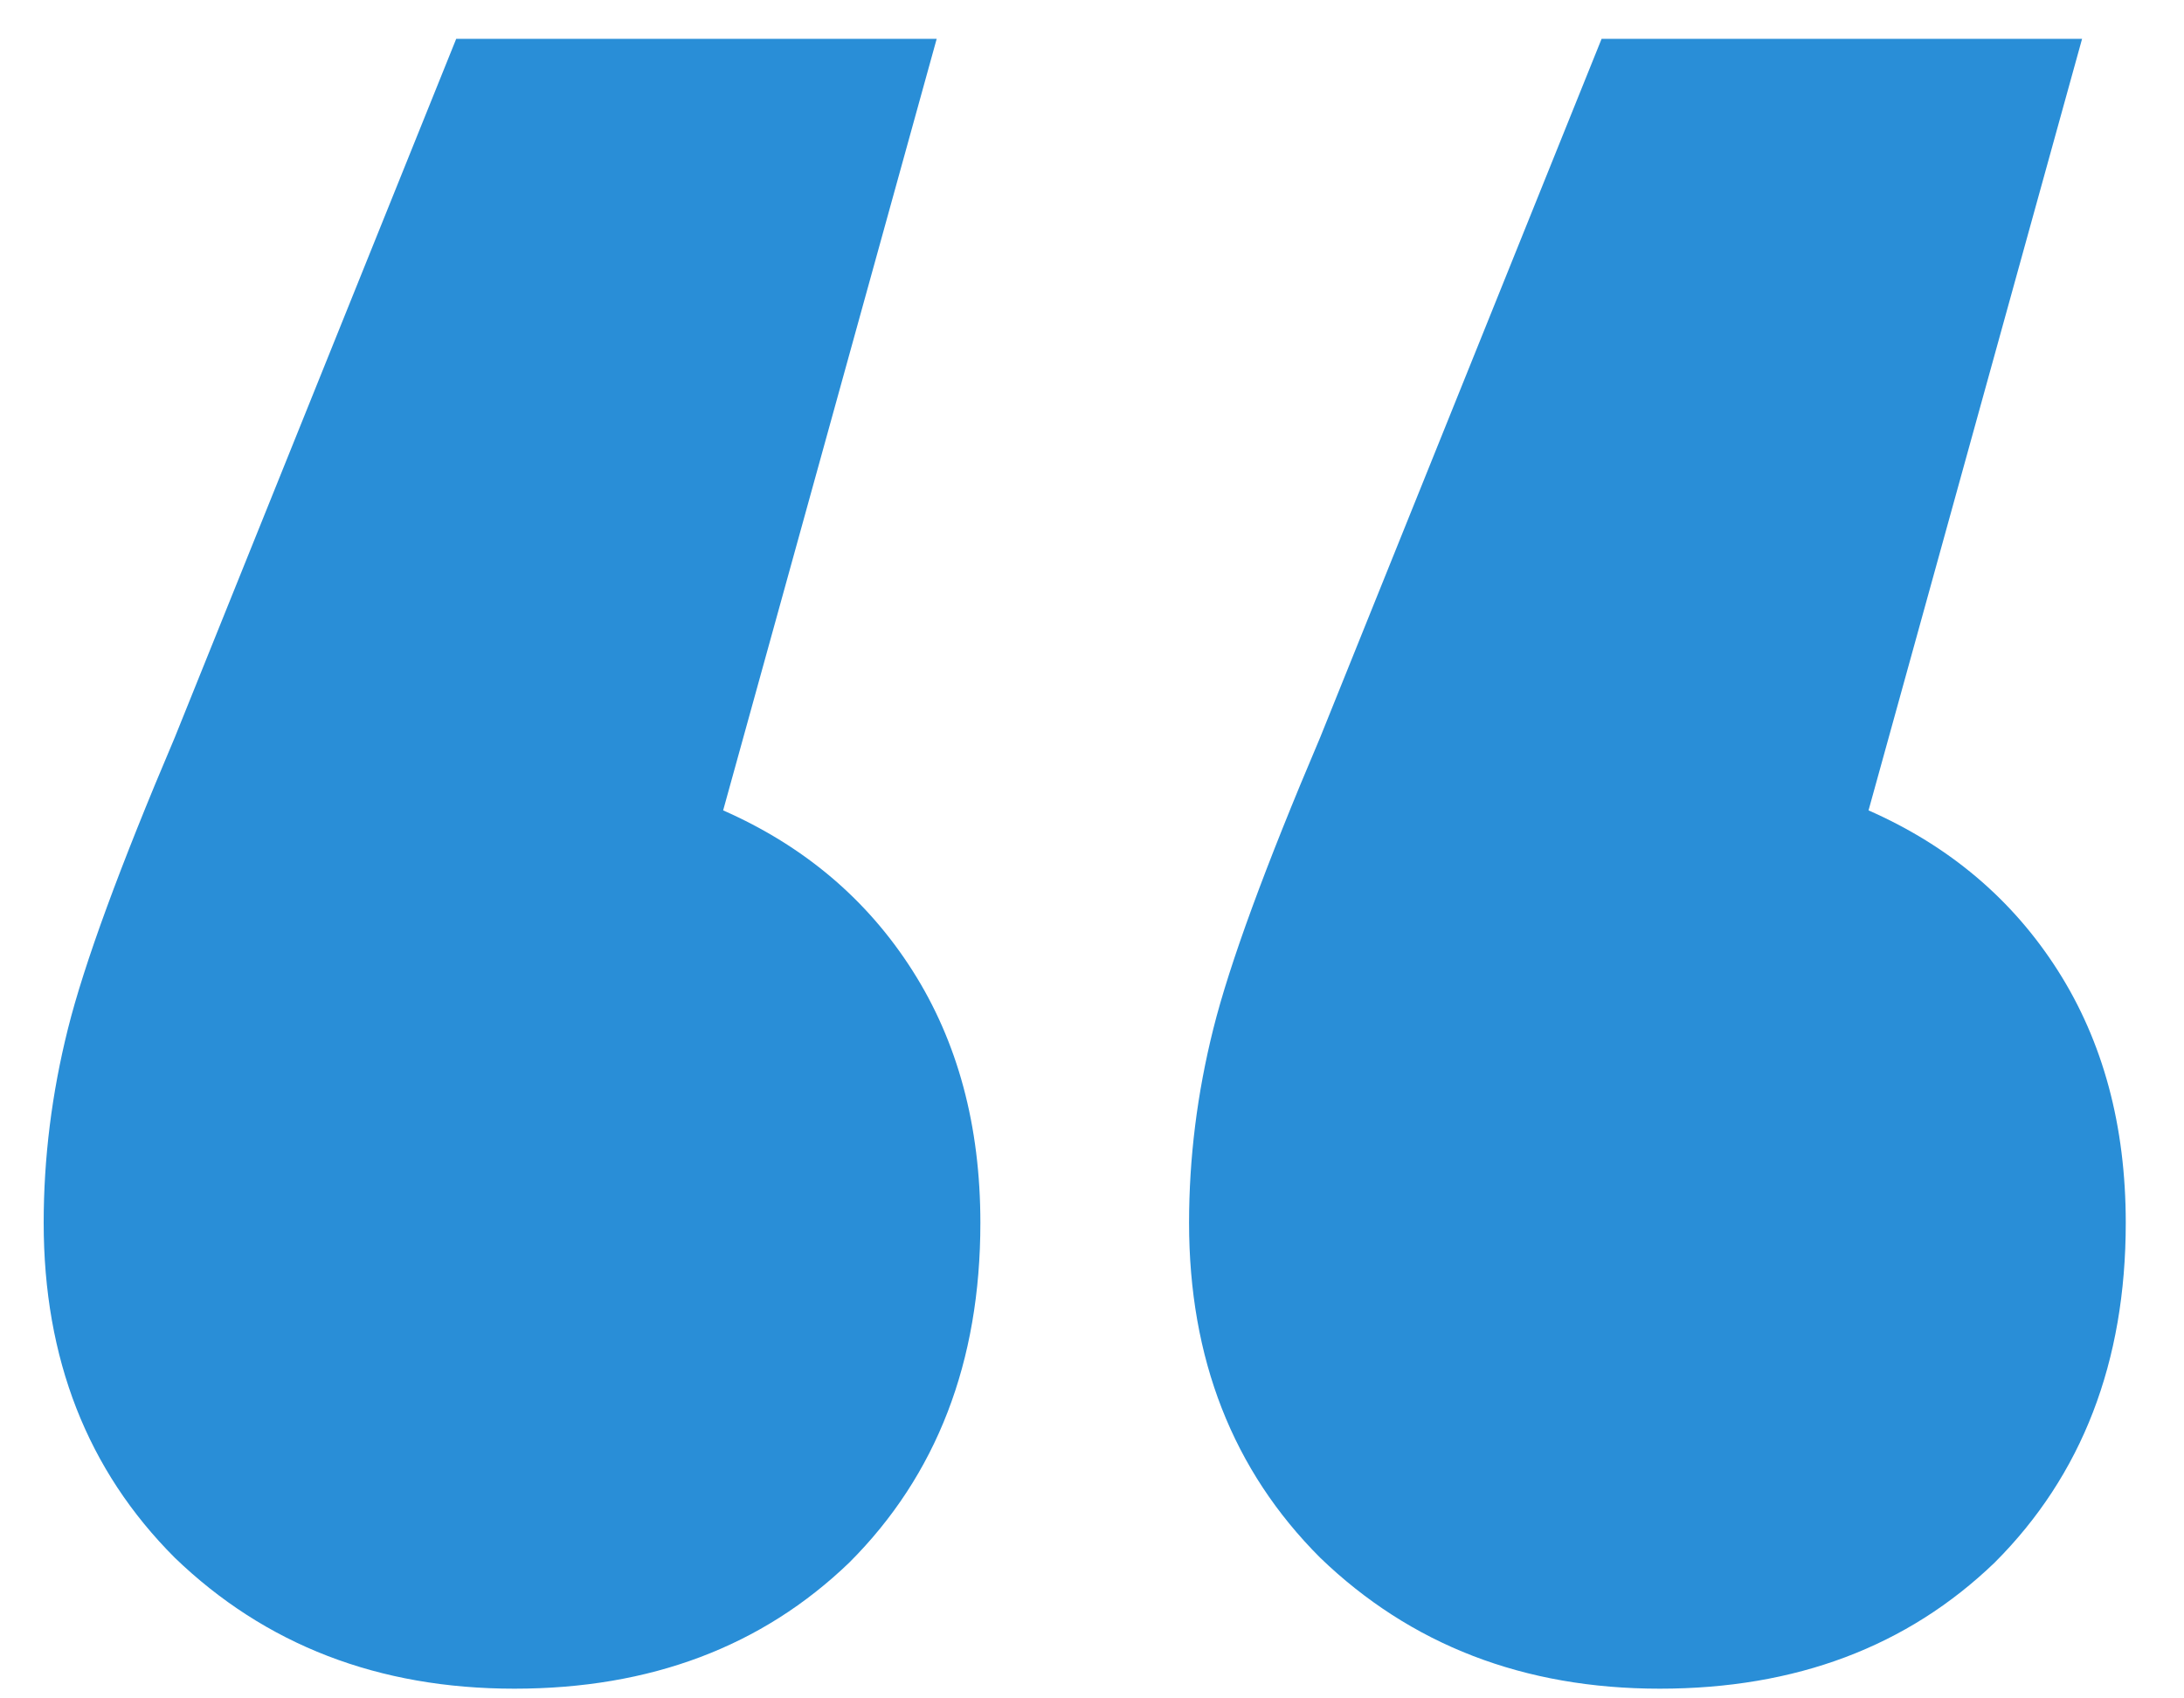 <?xml version="1.0" encoding="UTF-8"?> <svg xmlns="http://www.w3.org/2000/svg" width="36" height="28" viewBox="0 0 36 28" fill="none"><path d="M11.92 13.36C13.253 13.947 14.293 14.827 15.04 16C15.787 17.173 16.16 18.56 16.16 20.16C16.16 22.453 15.44 24.32 14 25.76C12.56 27.147 10.72 27.84 8.48 27.84C6.24 27.84 4.373 27.12 2.88 25.68C1.44 24.24 0.72 22.4 0.72 20.16C0.72 19.093 0.853 18.027 1.12 16.96C1.387 15.893 1.973 14.293 2.88 12.16L7.52 0.64H15.44L11.92 13.36ZM30.8 13.36C32.133 13.947 33.173 14.827 33.92 16C34.667 17.173 35.04 18.56 35.04 20.16C35.04 22.453 34.32 24.32 32.88 25.76C31.44 27.147 29.6 27.84 27.36 27.84C25.12 27.84 23.253 27.12 21.76 25.68C20.32 24.24 19.6 22.4 19.6 20.16C19.6 19.093 19.733 18.027 20 16.96C20.267 15.893 20.853 14.293 21.76 12.16L26.4 0.64H34.32L30.8 13.36Z" fill="#298ED7"></path></svg> 